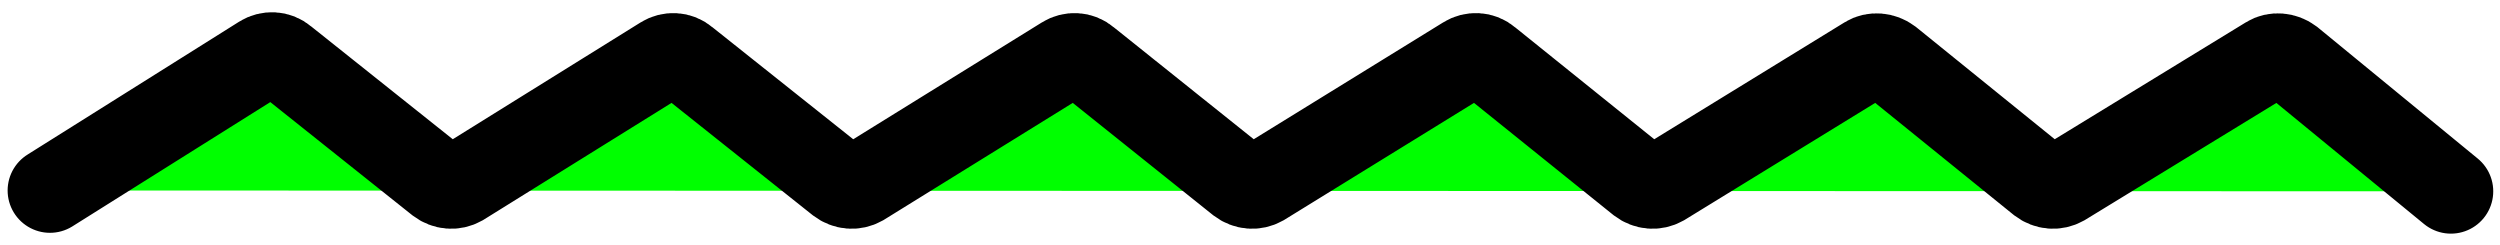 <?xml version="1.0" encoding="UTF-8"?>
<svg id="Calque_1" data-name="Calque 1" xmlns="http://www.w3.org/2000/svg" version="1.1" viewBox="0 0 295.3 28.9">
  <defs>
    <style>
      .cls-1 {
        fill: #00FF00;
        stroke: #000000;
        stroke-linecap: round;
        stroke-miterlimit: 10;
        stroke-width: 10px;
      }
    </style>
  </defs>
  <path class="cls-1" d="M5.9,22.5L30.9,6.8c.8-.5,1.9-.5,2.7.2l18.2,14.5c.8.6,1.8.7,2.7.2l23.8-14.8c.8-.5,1.9-.5,2.7.2l18.1,14.4c.8.6,1.8.7,2.7.2l23.9-14.8c.8-.5,1.9-.5,2.7.2l18,14.4c.8.6,1.8.7,2.7.2l24-14.8c.8-.5,1.9-.5,2.7.2l17.9,14.4c.8.6,1.8.7,2.7.2l24.1-14.8c.8-.5,1.9-.4,2.7.2l17.8,14.4c.8.6,1.8.7,2.7.2l24.2-14.8c.8-.5,1.9-.4,2.7.2l18.9,15.5"/>
</svg>